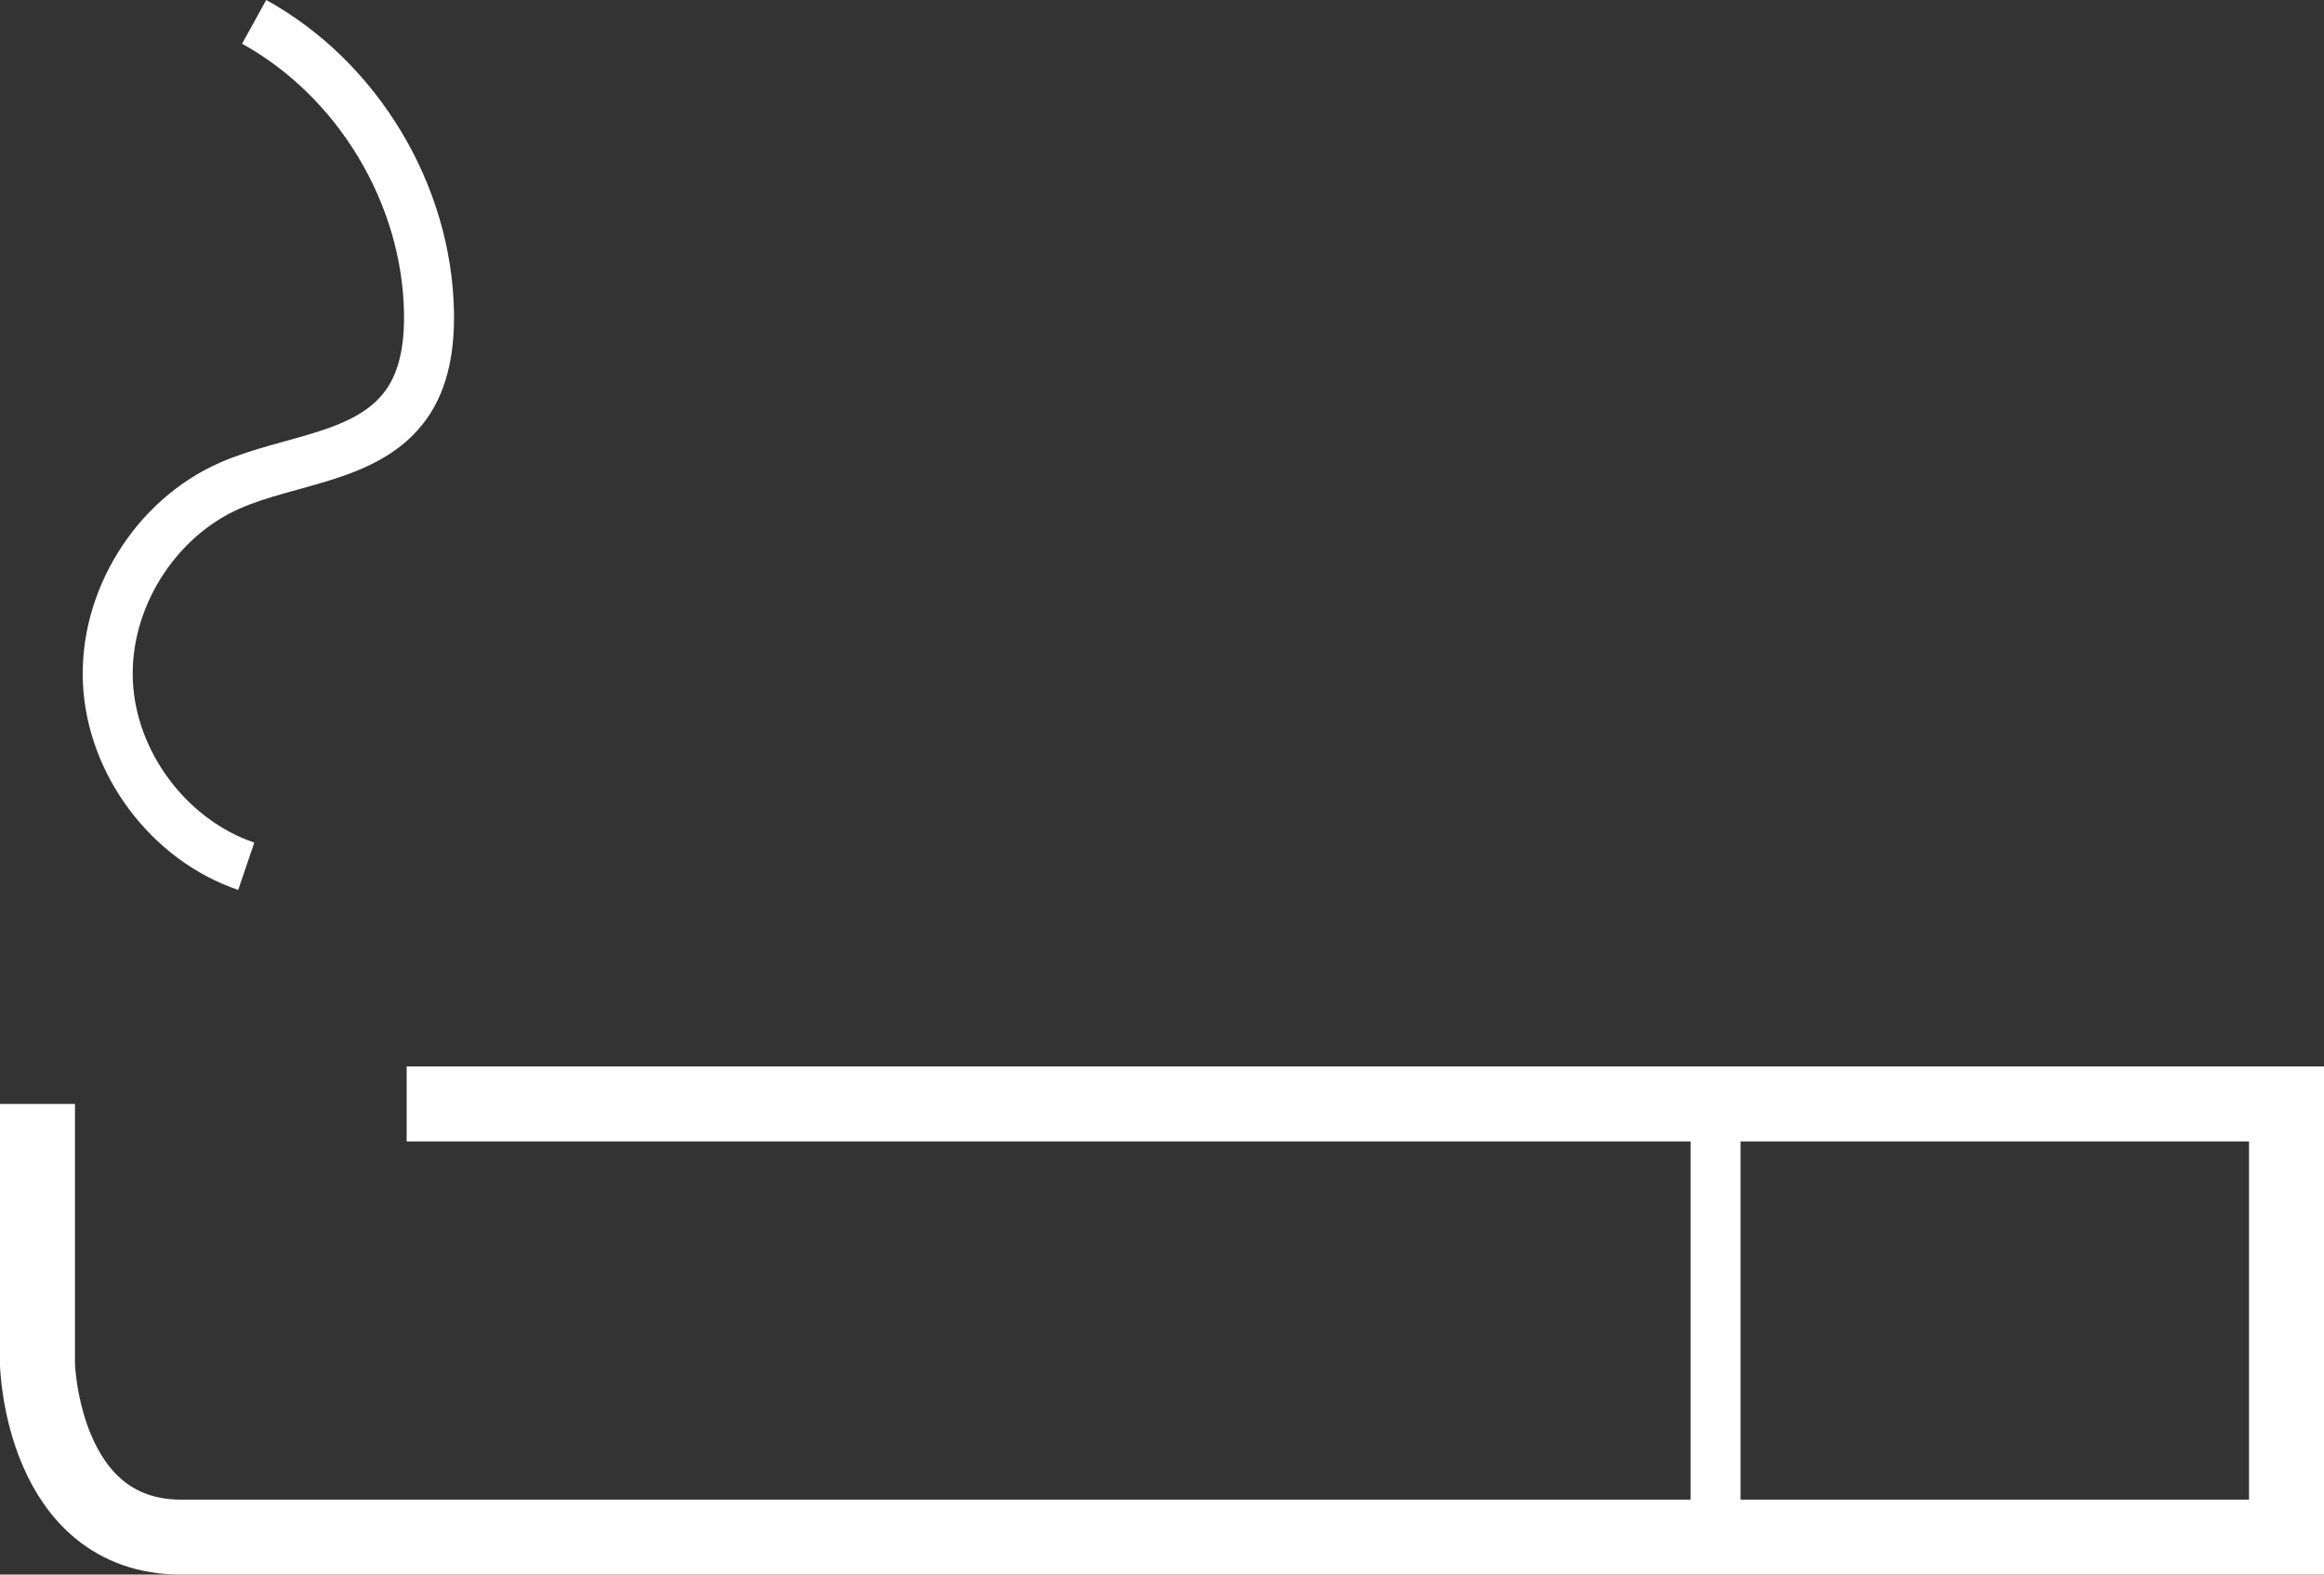<?xml version="1.0" encoding="UTF-8" standalone="no"?>
<svg xmlns="http://www.w3.org/2000/svg" xmlns:xlink="http://www.w3.org/1999/xlink" width="93px" height="63px" viewBox="0 0 93 63">
  <rect x="0" y="0" width="93" height="63" fill="#333333" stroke="none"/>
  <!-- Generator: Sketch 50.2 (55047) - http://www.bohemiancoding.com/sketch -->
  <title>icon raucher</title>
  <desc>Created with Sketch.</desc>
  <defs></defs>
  <g id="Page-1" stroke="none" stroke-width="1" fill="none" fill-rule="evenodd">
    <g id="Übersicht-1366" transform="translate(-188, -6179)" stroke="#FFFFFF">
      <g id="Stöbern" transform="translate(21, 5551)">
        <g id="icon-raucher" transform="translate(168, 628)">
          <path d="M8.854,34.66 C5.758,33.607 3.459,30.539 3.317,27.273 C3.174,24.006 5.198,20.75 8.191,19.432 C10.602,18.37 13.708,18.335 15.247,16.197 C16.002,15.149 16.189,13.794 16.167,12.502 C16.086,7.765 13.318,3.165 9.17,0.875" id="Stroke-1" stroke-width="2"></path>
          <path d="M67.652,45.141 L67.652,61.141" id="Stroke-3" stroke-width="2"></path>
          <path d="M15.273,44.169 L90.5,44.169 L90.5,61.502 L6.258,61.502 C0.677,61.502 0.5,54.593 0.5,54.593 L0.5,44.169" id="Stroke-5" stroke-width="3"></path>
        </g>
      </g>
    </g>
  </g>
</svg>

